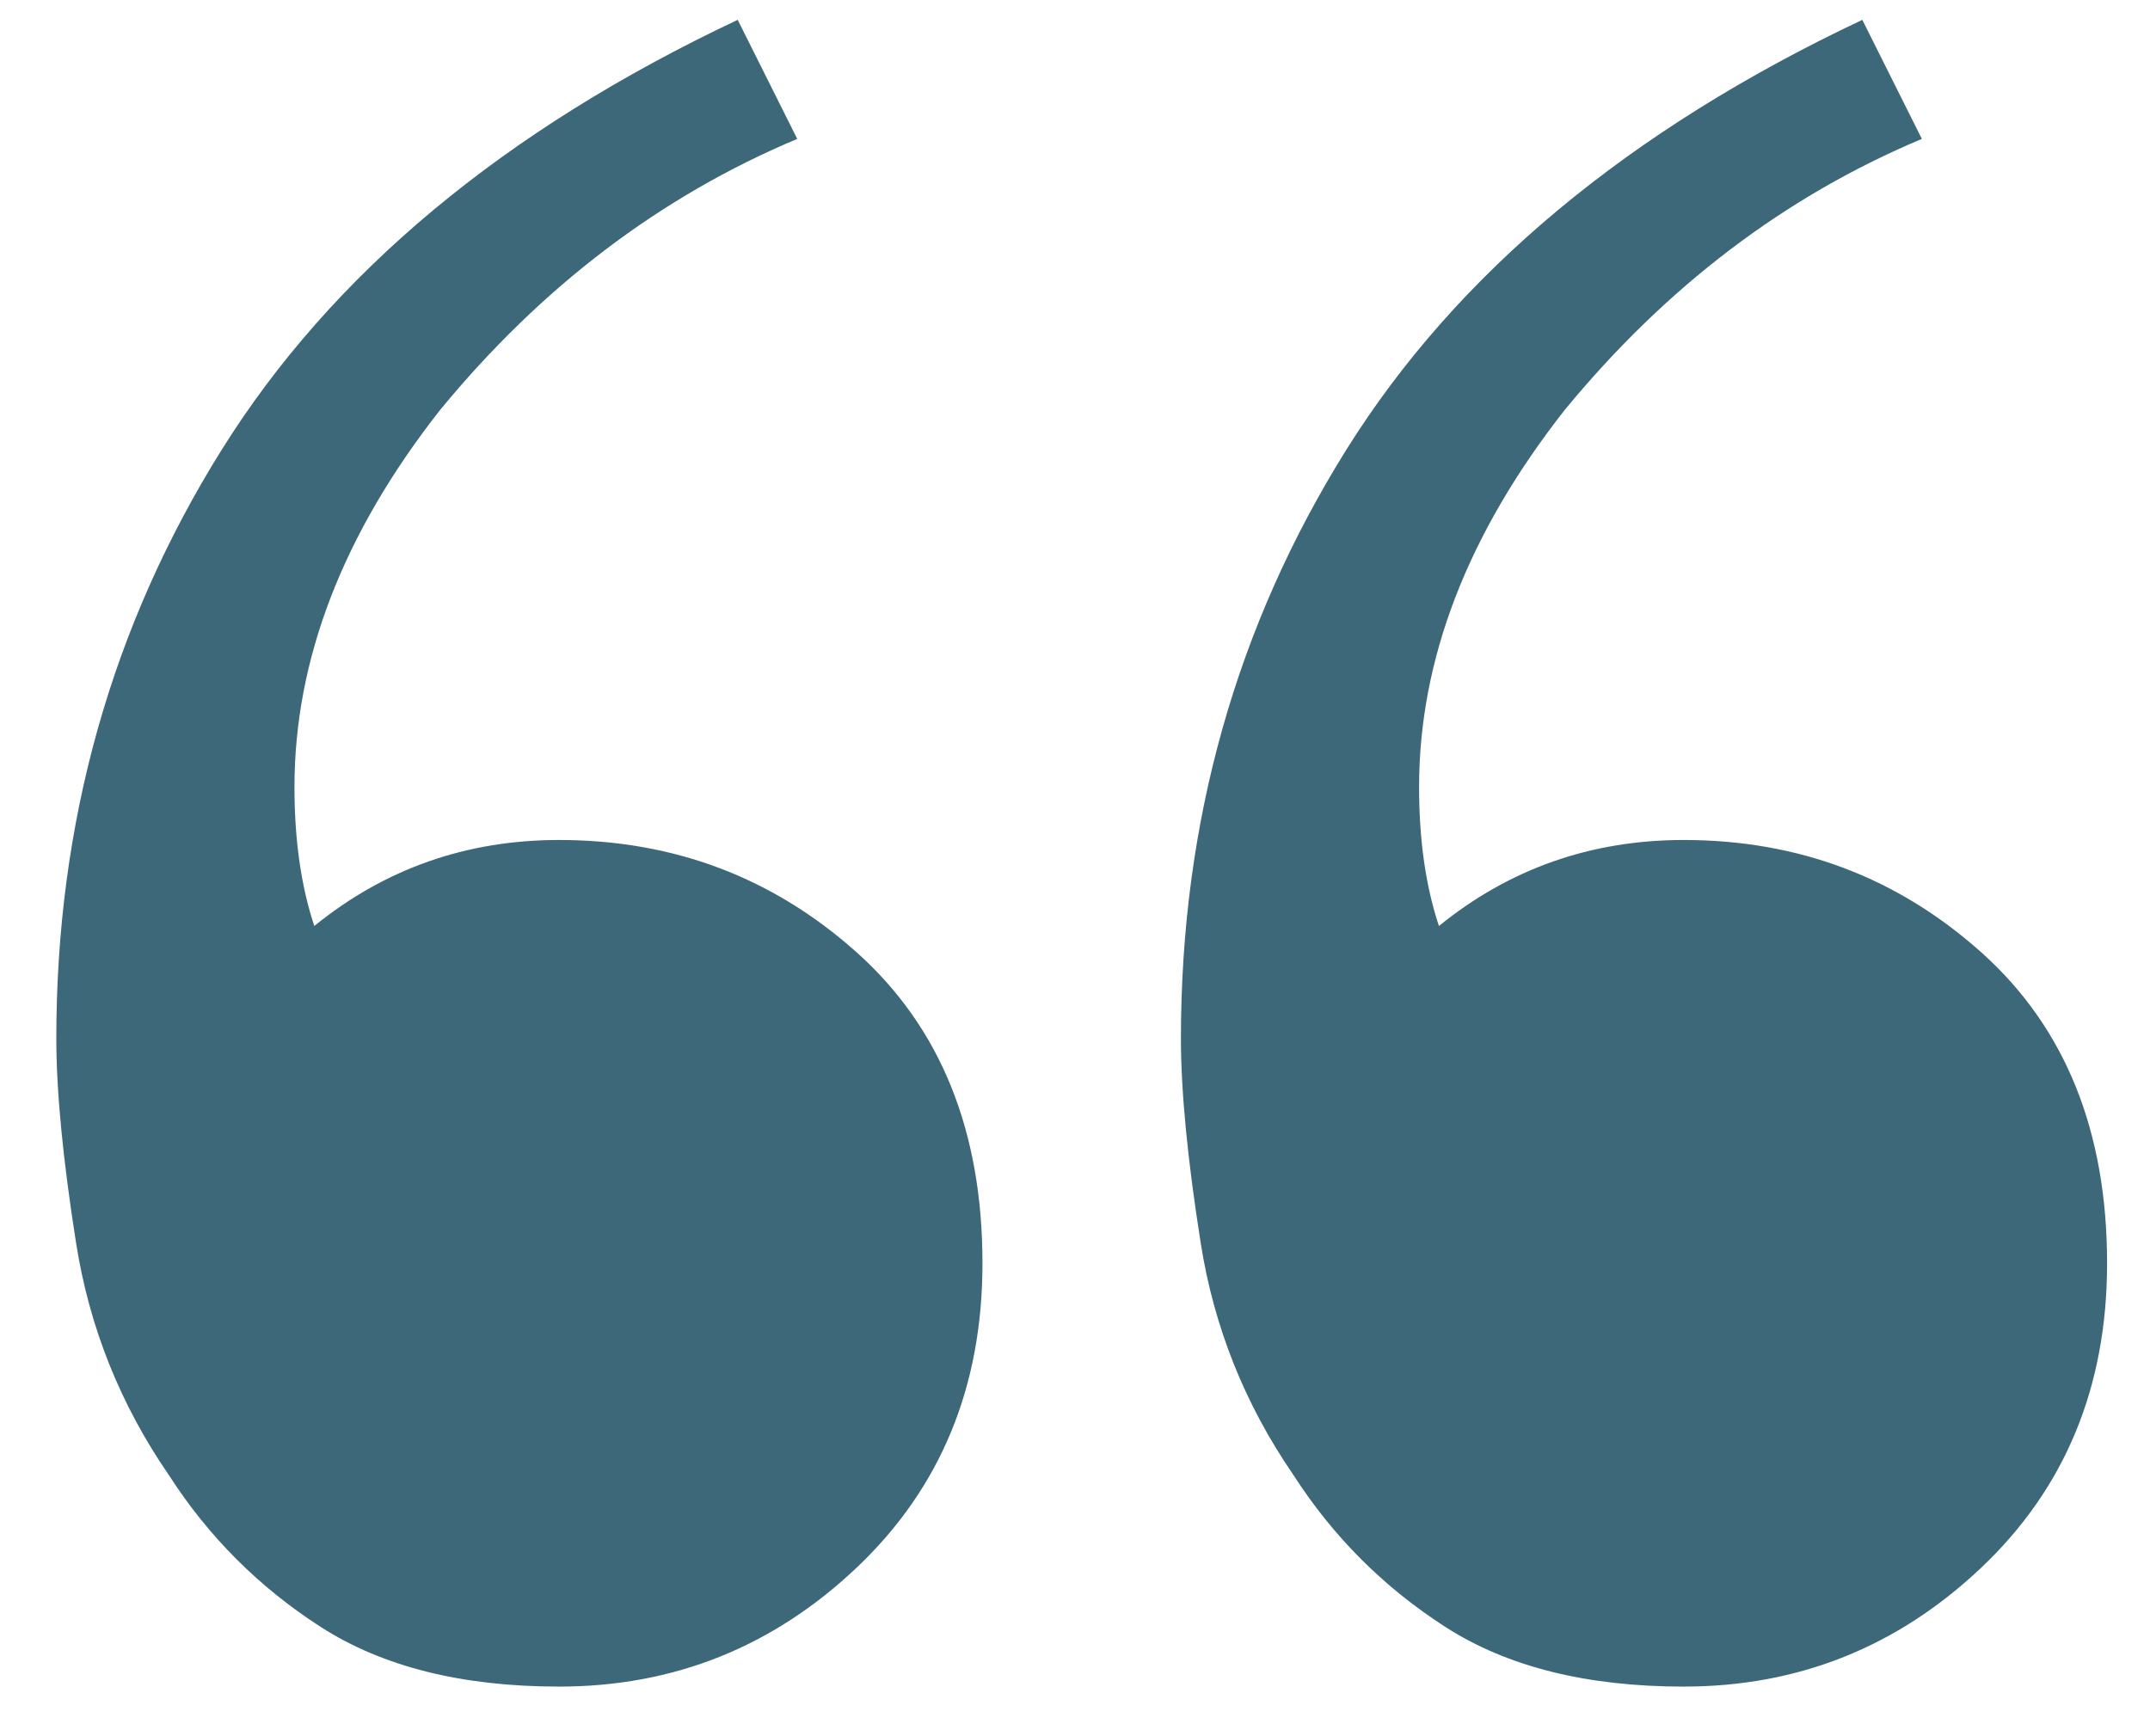 <svg width="26" height="21" viewBox="0 0 26 21" fill="none" xmlns="http://www.w3.org/2000/svg">
<path d="M6.761 20.4C5.588 20.4 4.628 20.16 3.881 19.68C3.134 19.2 2.521 18.587 2.041 17.84C1.454 16.987 1.081 16.054 0.921 15.04C0.761 14.027 0.681 13.2 0.681 12.56C0.681 9.947 1.348 7.574 2.681 5.44C4.014 3.307 6.094 1.574 8.921 0.24L9.641 1.68C7.988 2.374 6.548 3.467 5.321 4.96C4.148 6.454 3.561 7.974 3.561 9.52C3.561 10.16 3.641 10.72 3.801 11.2C4.654 10.507 5.641 10.16 6.761 10.16C8.148 10.16 9.348 10.614 10.361 11.52C11.374 12.427 11.881 13.68 11.881 15.28C11.881 16.774 11.374 18 10.361 18.96C9.348 19.92 8.148 20.4 6.761 20.4ZM20.361 20.4C19.188 20.4 18.228 20.16 17.481 19.68C16.735 19.2 16.121 18.587 15.641 17.84C15.055 16.987 14.681 16.054 14.521 15.04C14.361 14.027 14.281 13.2 14.281 12.56C14.281 9.947 14.948 7.574 16.281 5.44C17.614 3.307 19.695 1.574 22.521 0.24L23.241 1.68C21.588 2.374 20.148 3.467 18.921 4.96C17.748 6.454 17.161 7.974 17.161 9.52C17.161 10.16 17.241 10.72 17.401 11.2C18.255 10.507 19.241 10.16 20.361 10.16C21.748 10.16 22.948 10.614 23.961 11.52C24.974 12.427 25.481 13.68 25.481 15.28C25.481 16.774 24.974 18 23.961 18.96C22.948 19.92 21.748 20.4 20.361 20.4Z" fill="#3D6879"/>
</svg>
